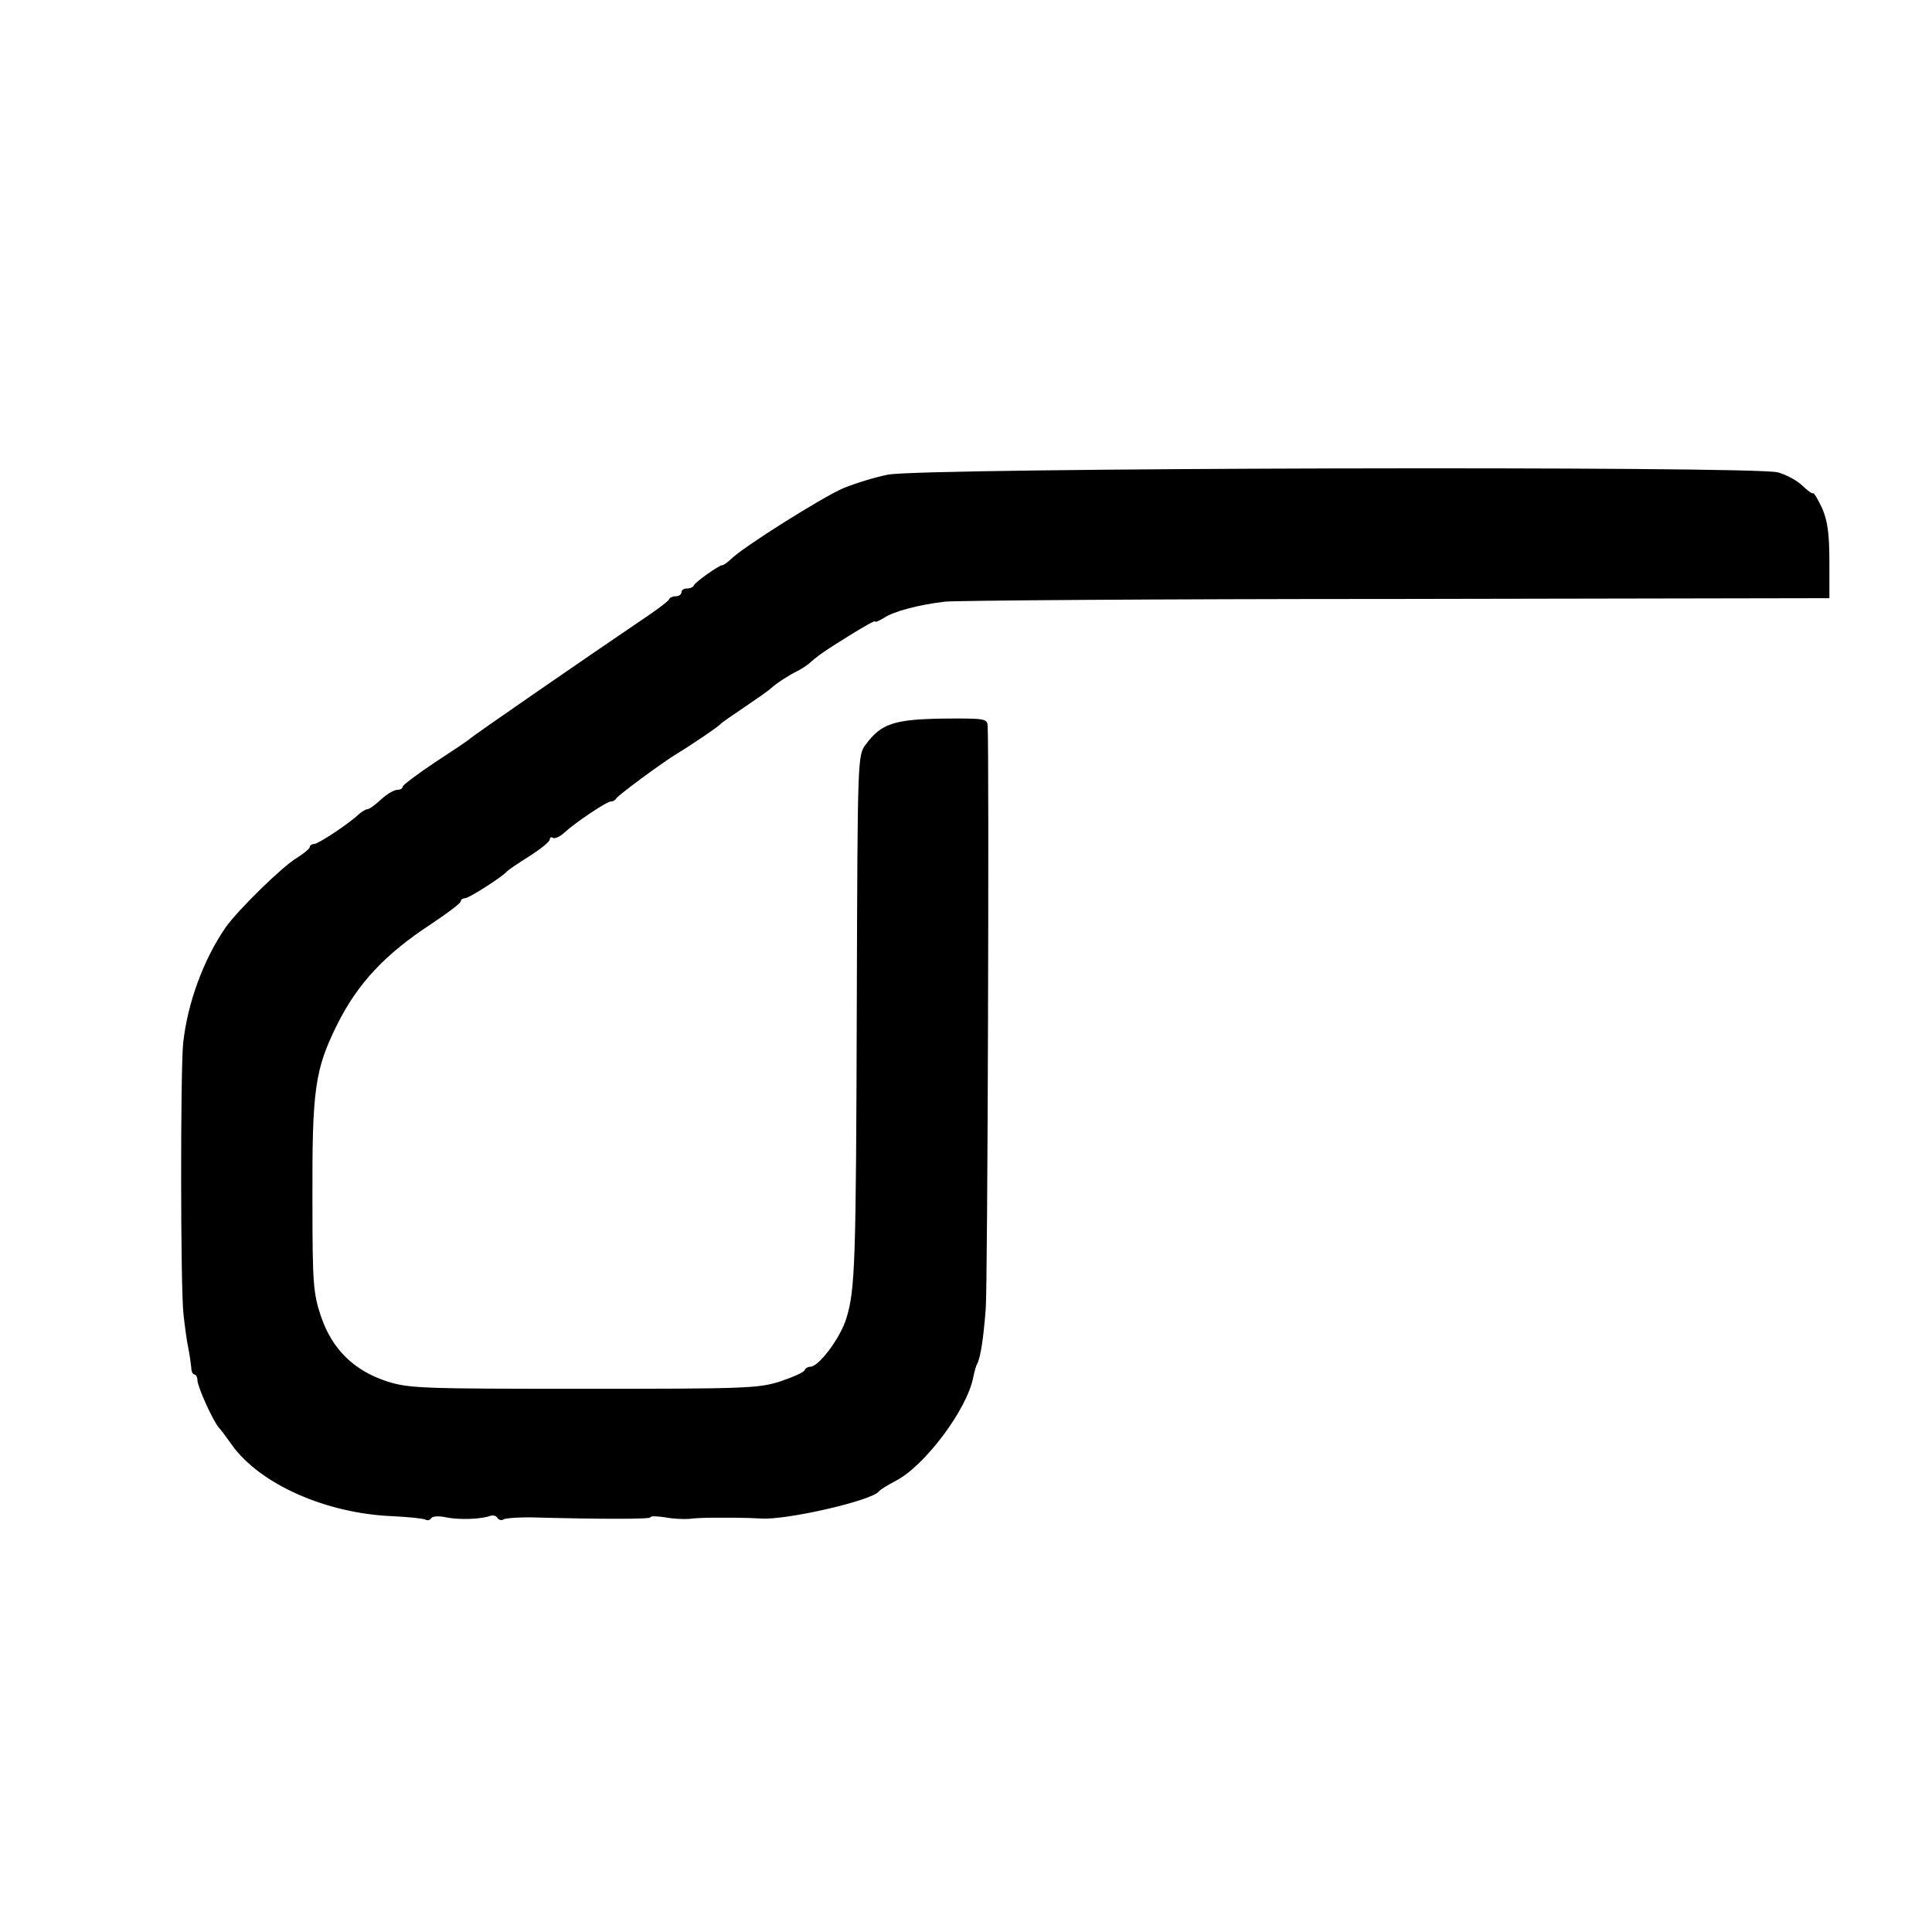 <?xml version="1.0" standalone="no"?>
<!DOCTYPE svg PUBLIC "-//W3C//DTD SVG 20010904//EN"
 "http://www.w3.org/TR/2001/REC-SVG-20010904/DTD/svg10.dtd">
<svg version="1.0" xmlns="http://www.w3.org/2000/svg"
 width="499pt" height="499pt" viewBox="0 0 499 499"
 preserveAspectRatio="xMidYMid meet">
<g transform="translate(0,499) scale(0.1,-0.1)"
fill="#000000" stroke="none">
<path d="M2293 3764 c-35 -7 -86 -23 -115 -35 -52 -22 -261 -153 -291 -184 -9
-8 -18 -15 -22 -15 -8 0 -69 -43 -73 -52 -2 -5 -10 -8 -18 -8 -8 0 -14 -4 -14
-10 0 -5 -6 -10 -14 -10 -8 0 -16 -3 -18 -8 -1 -4 -26 -23 -54 -42 -180 -122
-446 -306 -459 -317 -5 -5 -47 -33 -93 -63 -45 -30 -82 -58 -82 -62 0 -5 -7
-8 -14 -8 -8 0 -27 -11 -42 -25 -15 -14 -30 -25 -35 -25 -4 0 -14 -6 -21 -12
-26 -25 -106 -78 -117 -78 -6 0 -11 -4 -11 -8 0 -4 -15 -16 -32 -27 -38 -22
-153 -135 -185 -180 -58 -84 -99 -197 -110 -300 -7 -73 -7 -631 1 -700 3 -27
8 -66 12 -85 4 -19 7 -43 8 -52 0 -10 4 -18 8 -18 4 0 8 -7 8 -15 0 -16 39
-103 55 -122 6 -6 21 -27 34 -45 73 -102 244 -177 414 -184 42 -2 81 -6 86 -9
6 -3 12 -1 15 4 3 5 21 6 38 2 33 -7 92 -5 115 4 7 2 15 0 18 -6 4 -5 11 -7
16 -3 6 3 36 5 67 5 186 -5 312 -5 312 0 0 4 17 3 38 0 20 -4 48 -5 62 -4 14
2 42 3 63 3 20 0 45 0 55 0 18 0 51 -1 67 -2 64 -5 287 46 305 70 3 4 22 16
43 27 75 38 186 186 201 269 3 14 7 29 10 34 8 14 16 62 22 142 5 58 9 1413 5
1505 -1 19 -7 20 -116 19 -126 -2 -159 -13 -199 -67 -21 -28 -21 -35 -23 -655
-2 -684 -4 -752 -27 -827 -15 -50 -71 -125 -93 -125 -6 0 -13 -4 -15 -9 -1 -5
-30 -18 -63 -29 -56 -18 -91 -19 -507 -19 -418 0 -451 1 -508 19 -86 28 -142
83 -171 168 -20 60 -22 85 -22 300 -1 286 6 337 64 454 53 106 123 181 242
259 42 28 77 54 77 59 0 4 5 8 11 8 10 0 98 56 109 70 3 3 29 21 58 39 28 18
52 37 52 43 0 5 4 7 8 4 5 -3 18 3 28 12 29 27 111 82 122 82 6 0 12 4 14 8 3
7 119 93 159 117 38 23 104 68 109 74 3 4 31 23 62 44 31 21 63 43 70 50 16
14 47 34 68 44 8 4 20 12 27 17 26 23 40 33 106 74 37 23 67 40 67 37 0 -3 10
1 23 9 25 17 90 34 157 42 25 3 549 7 1165 7 l1120 2 0 95 c0 73 -5 106 -19
138 -11 23 -21 40 -23 38 -2 -2 -15 7 -27 19 -13 13 -42 29 -64 35 -65 17
-2217 12 -2299 -6z"/>
</g>
</svg>
